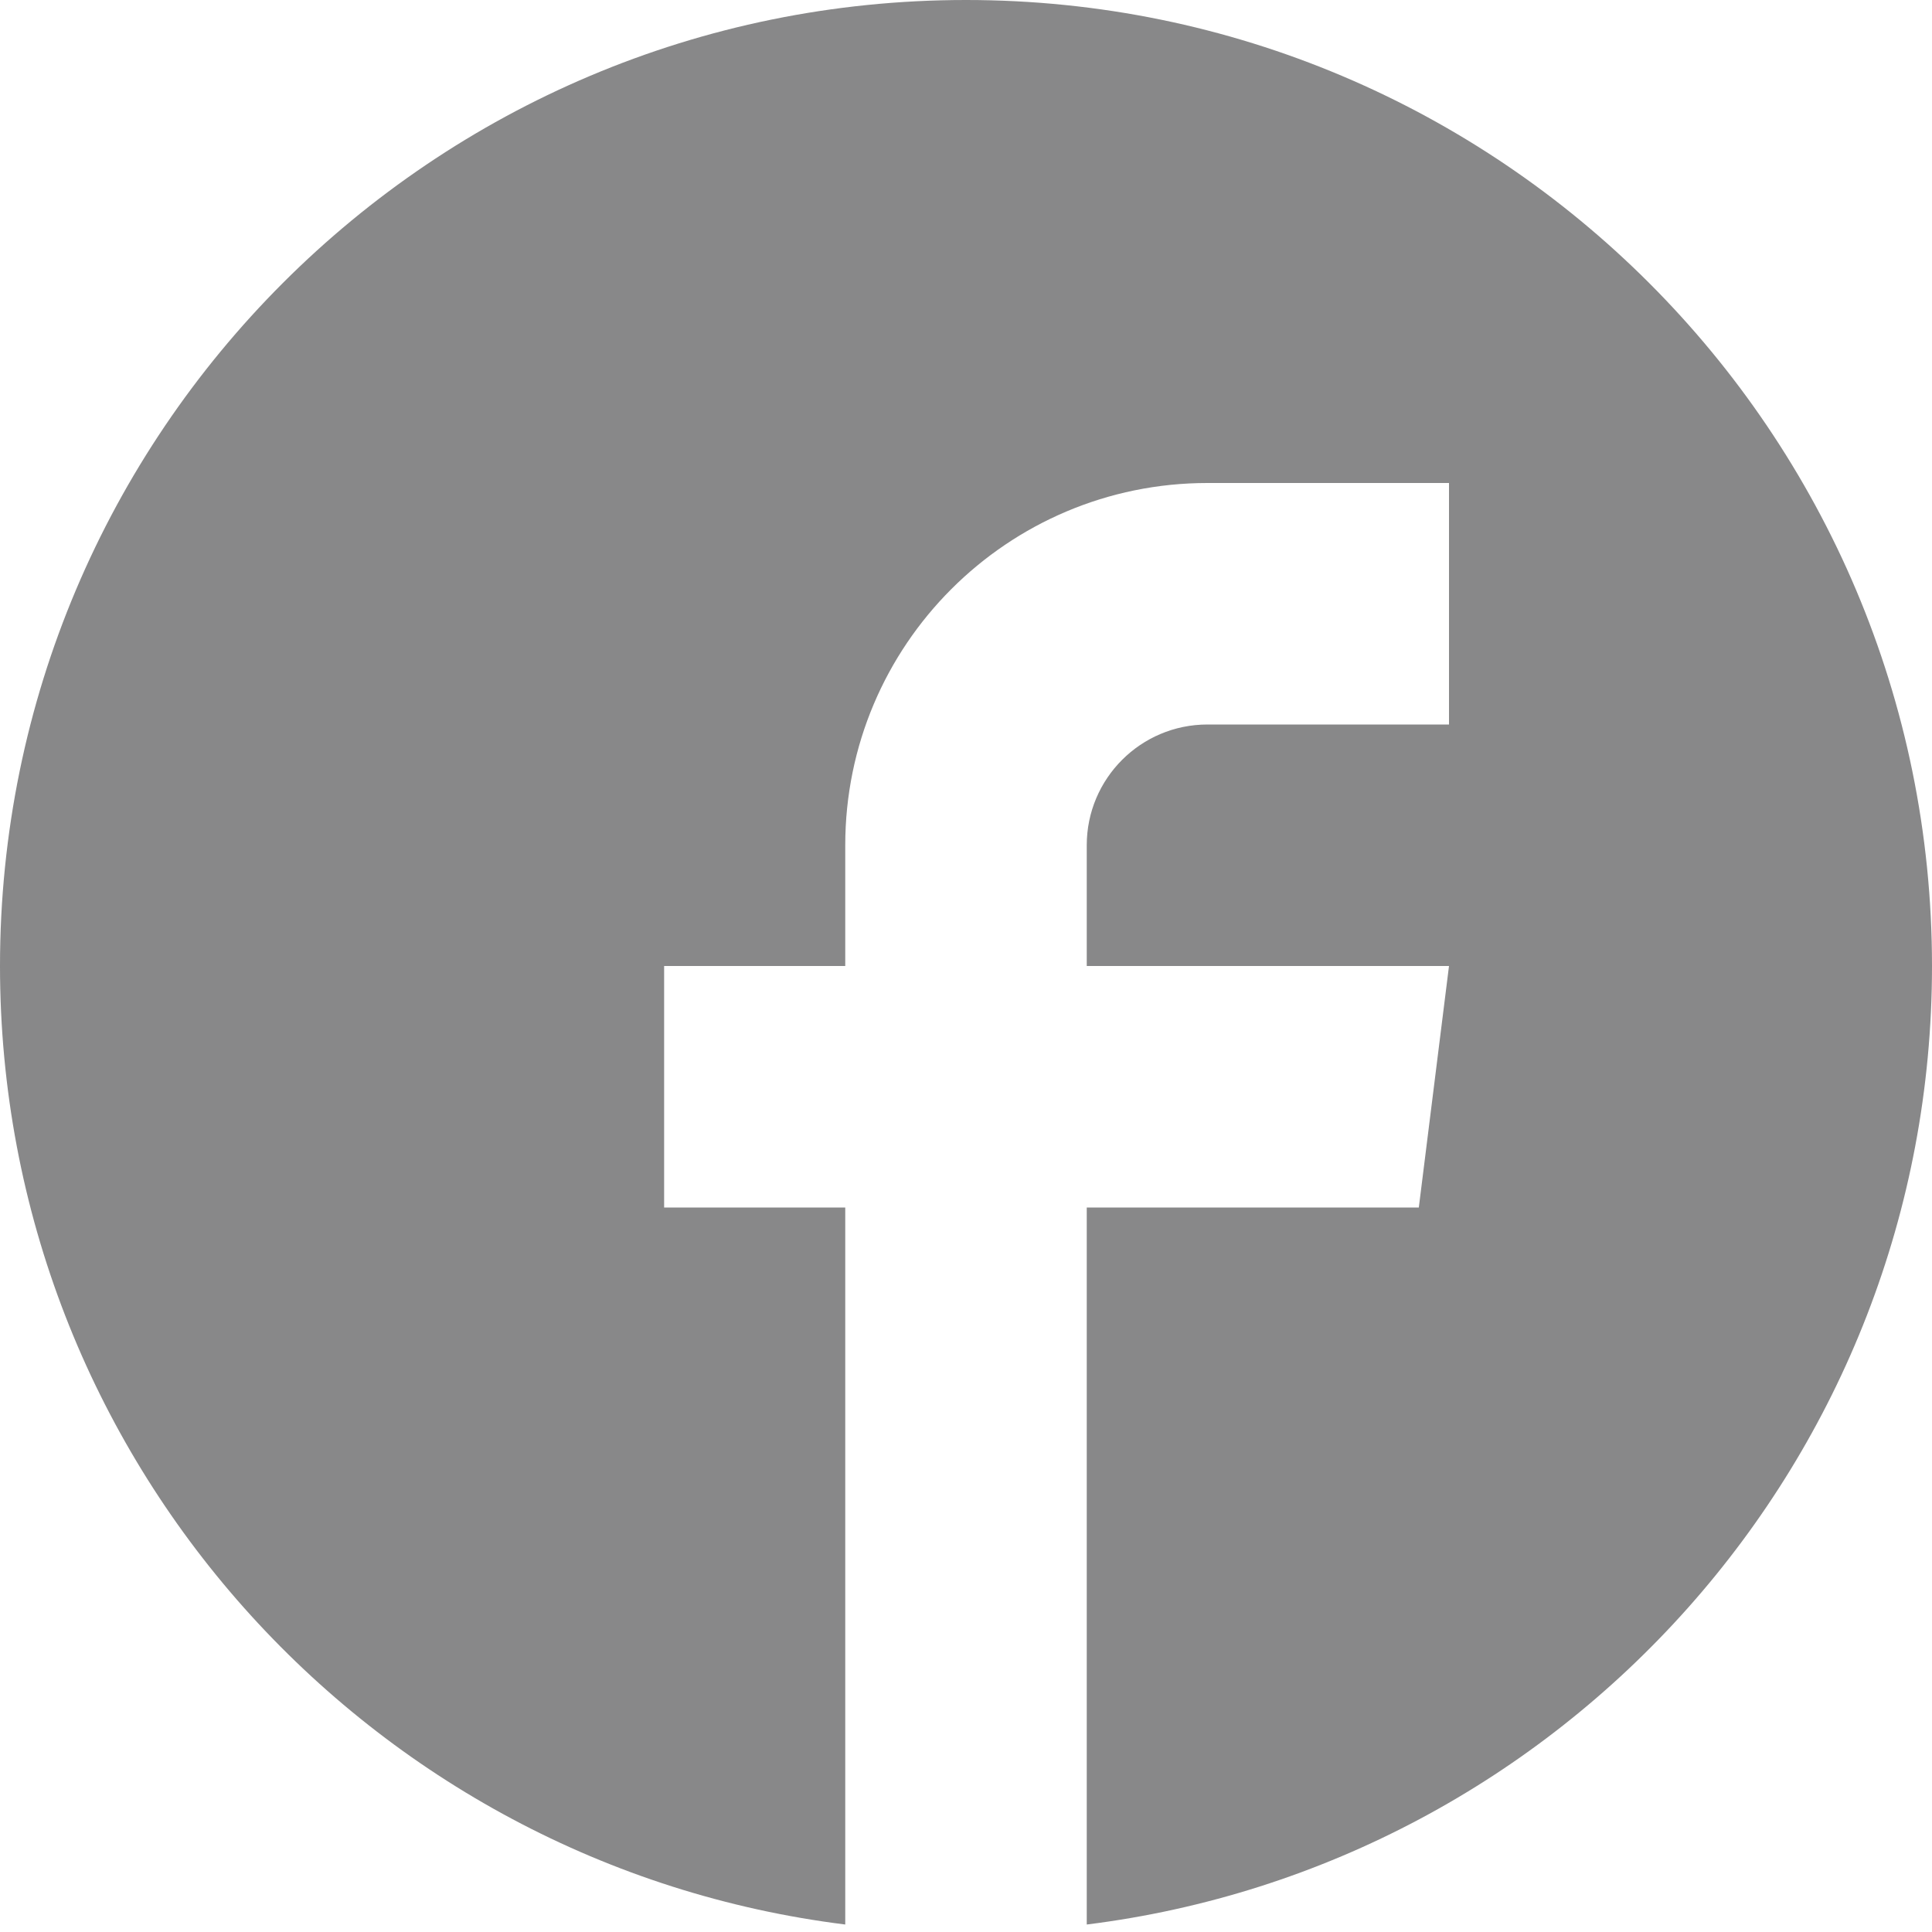 <?xml version="1.0" encoding="utf-8"?>
<!-- Generator: Adobe Illustrator 17.0.1, SVG Export Plug-In . SVG Version: 6.00 Build 0)  -->
<!DOCTYPE svg PUBLIC "-//W3C//DTD SVG 1.1//EN" "http://www.w3.org/Graphics/SVG/1.1/DTD/svg11.dtd">
<svg version="1.1" id="图层_1" xmlns="http://www.w3.org/2000/svg" xmlns:xlink="http://www.w3.org/1999/xlink" x="0px" y="0px"
	 width="32px" height="32px" viewBox="0 0 32 32" enable-background="new 0 0 32 32" xml:space="preserve">
<path fill="#888889" d="M16,0c8.837,0,16,7.163,16,16c0,8.159-6.107,14.892-14,15.876V20h5.5l0.5-4h-6v-2c0-1.105,0.895-2,2-2h4V8
	h-4c-3.314,0-6,2.686-6,6v2h-3v4h3v11.876C6.107,30.892,0,24.159,0,16C0,7.163,7.163,0,16,0z"/>
</svg>
